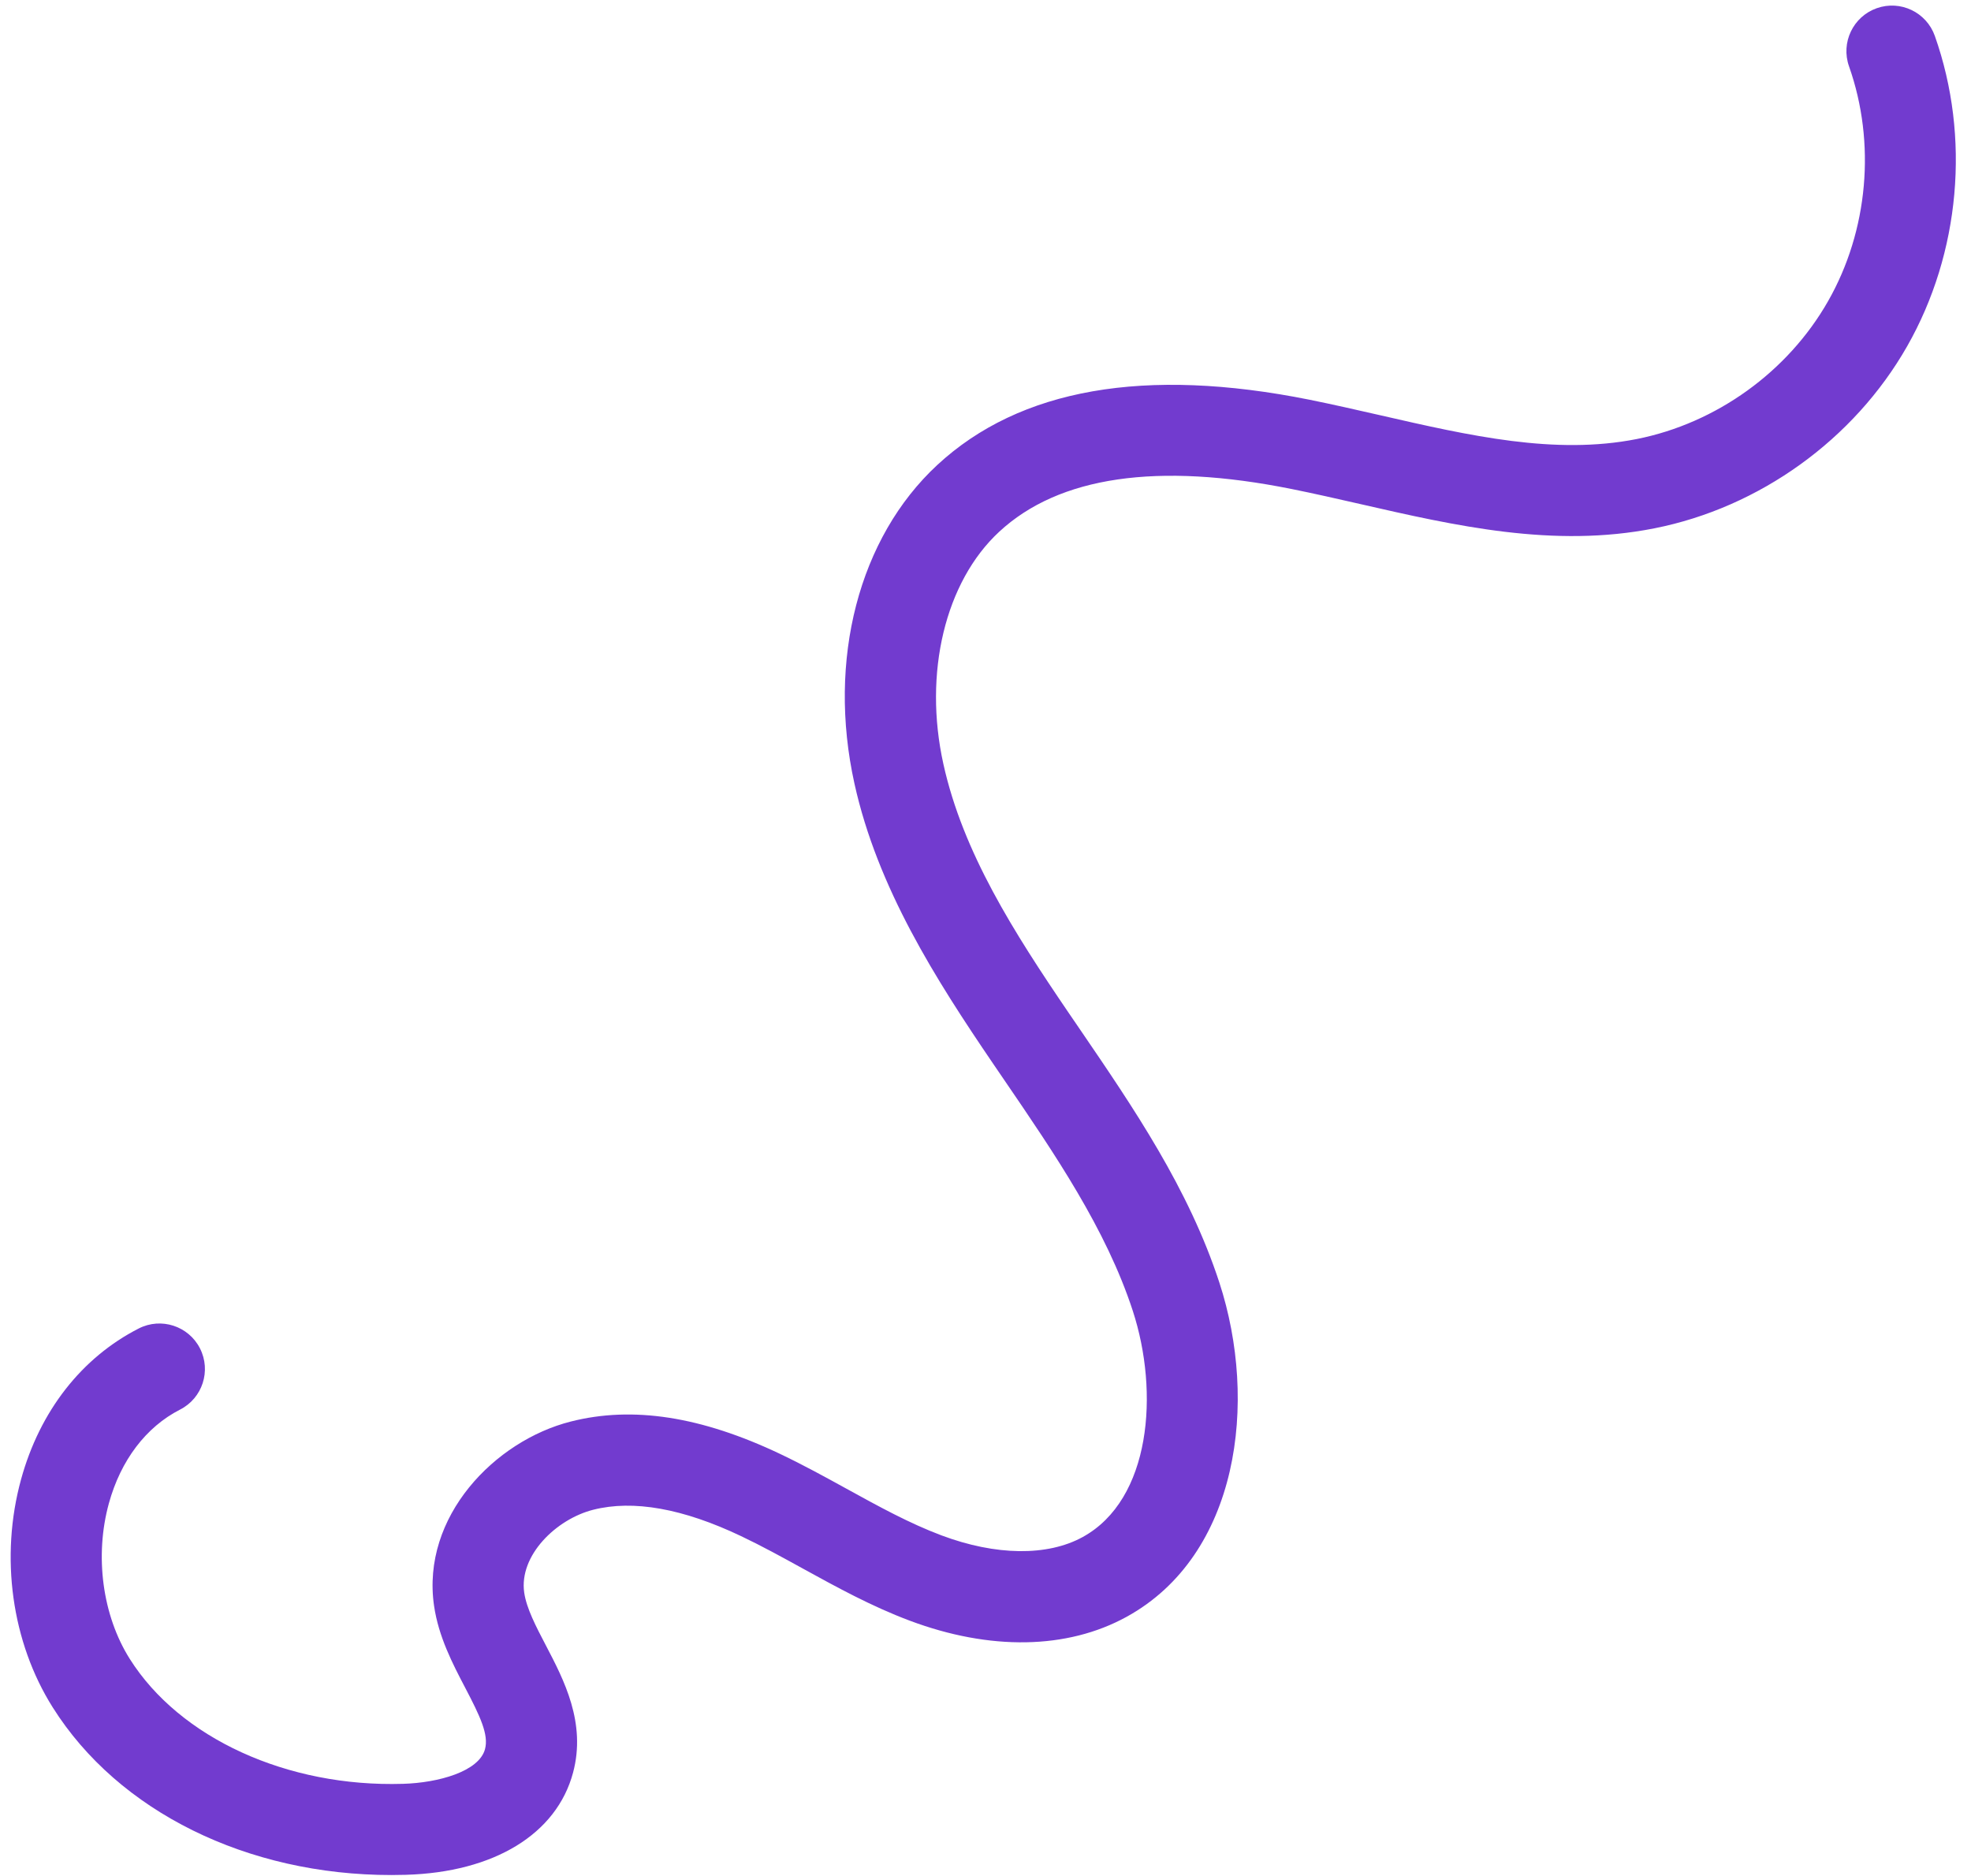 <?xml version="1.0" encoding="UTF-8" standalone="no"?><svg xmlns="http://www.w3.org/2000/svg" xmlns:xlink="http://www.w3.org/1999/xlink" fill="#000000" height="86.8" preserveAspectRatio="xMidYMid meet" version="1" viewBox="2.5 4.5 91.2 86.8" width="91.2" zoomAndPan="magnify"><g id="change1_1"><path d="M21.276,91.231c4.084-0.117,6.977-1.884,7.739-4.723c0.618-2.307-0.421-4.292-1.256-5.888 c-0.461-0.882-0.896-1.714-1.003-2.443c-0.25-1.72,1.482-3.401,3.193-3.834c1.852-0.47,4.153-0.06,6.844,1.221 c0.952,0.452,1.876,0.96,2.855,1.499c1.561,0.858,3.175,1.746,4.939,2.408c3.721,1.396,7.286,1.336,10.036-0.172 c5.205-2.854,6.102-9.939,4.298-15.466c-1.42-4.349-3.978-8.093-6.45-11.713l-0.527-0.771c-2.536-3.726-4.886-7.408-5.793-11.506 c-0.932-4.21,0.083-8.429,2.585-10.745c2.766-2.561,7.317-3.225,13.528-1.976c1.053,0.212,2.11,0.453,3.168,0.694 c4.403,1.007,8.956,2.05,13.618,1.125c4.867-0.962,9.24-4.11,11.696-8.423c2.456-4.312,2.936-9.678,1.281-14.355 c-0.388-1.096-1.589-1.672-2.688-1.283c-1.096,0.388-1.67,1.592-1.283,2.688c1.252,3.541,0.89,7.604-0.97,10.866 c-1.859,3.265-5.169,5.647-8.854,6.377c-3.783,0.747-7.708-0.148-11.863-1.1c-1.095-0.249-2.187-0.499-3.276-0.719 c-7.611-1.527-13.405-0.516-17.22,3.015c-3.634,3.365-5.104,9.017-3.836,14.747c1.067,4.823,3.758,9.049,6.423,12.964l0.531,0.778 c2.306,3.376,4.691,6.867,5.924,10.644c1.234,3.781,0.84,8.733-2.319,10.466c-1.633,0.896-4.015,0.866-6.532-0.077 c-1.481-0.556-2.894-1.333-4.39-2.156c-0.99-0.545-2.014-1.107-3.078-1.613c-3.651-1.734-6.82-2.227-9.686-1.498 c-3.51,0.888-6.926,4.398-6.326,8.522c0.209,1.439,0.863,2.688,1.439,3.789c0.692,1.322,1.099,2.174,0.919,2.844 c-0.277,1.035-2.161,1.558-3.793,1.605c-5.356,0.164-10.333-2.113-12.645-5.781c-1.265-2.006-1.635-4.762-0.966-7.193 c0.548-1.993,1.718-3.535,3.295-4.34c1.036-0.528,1.448-1.796,0.919-2.833c-0.529-1.035-1.798-1.447-2.833-0.918 c-2.644,1.35-4.577,3.826-5.443,6.976c-0.987,3.588-0.439,7.534,1.465,10.554c3.037,4.82,8.999,7.756,15.668,7.754 C20.834,91.24,21.055,91.237,21.276,91.231z" fill="#723bcf"/></g></svg>
